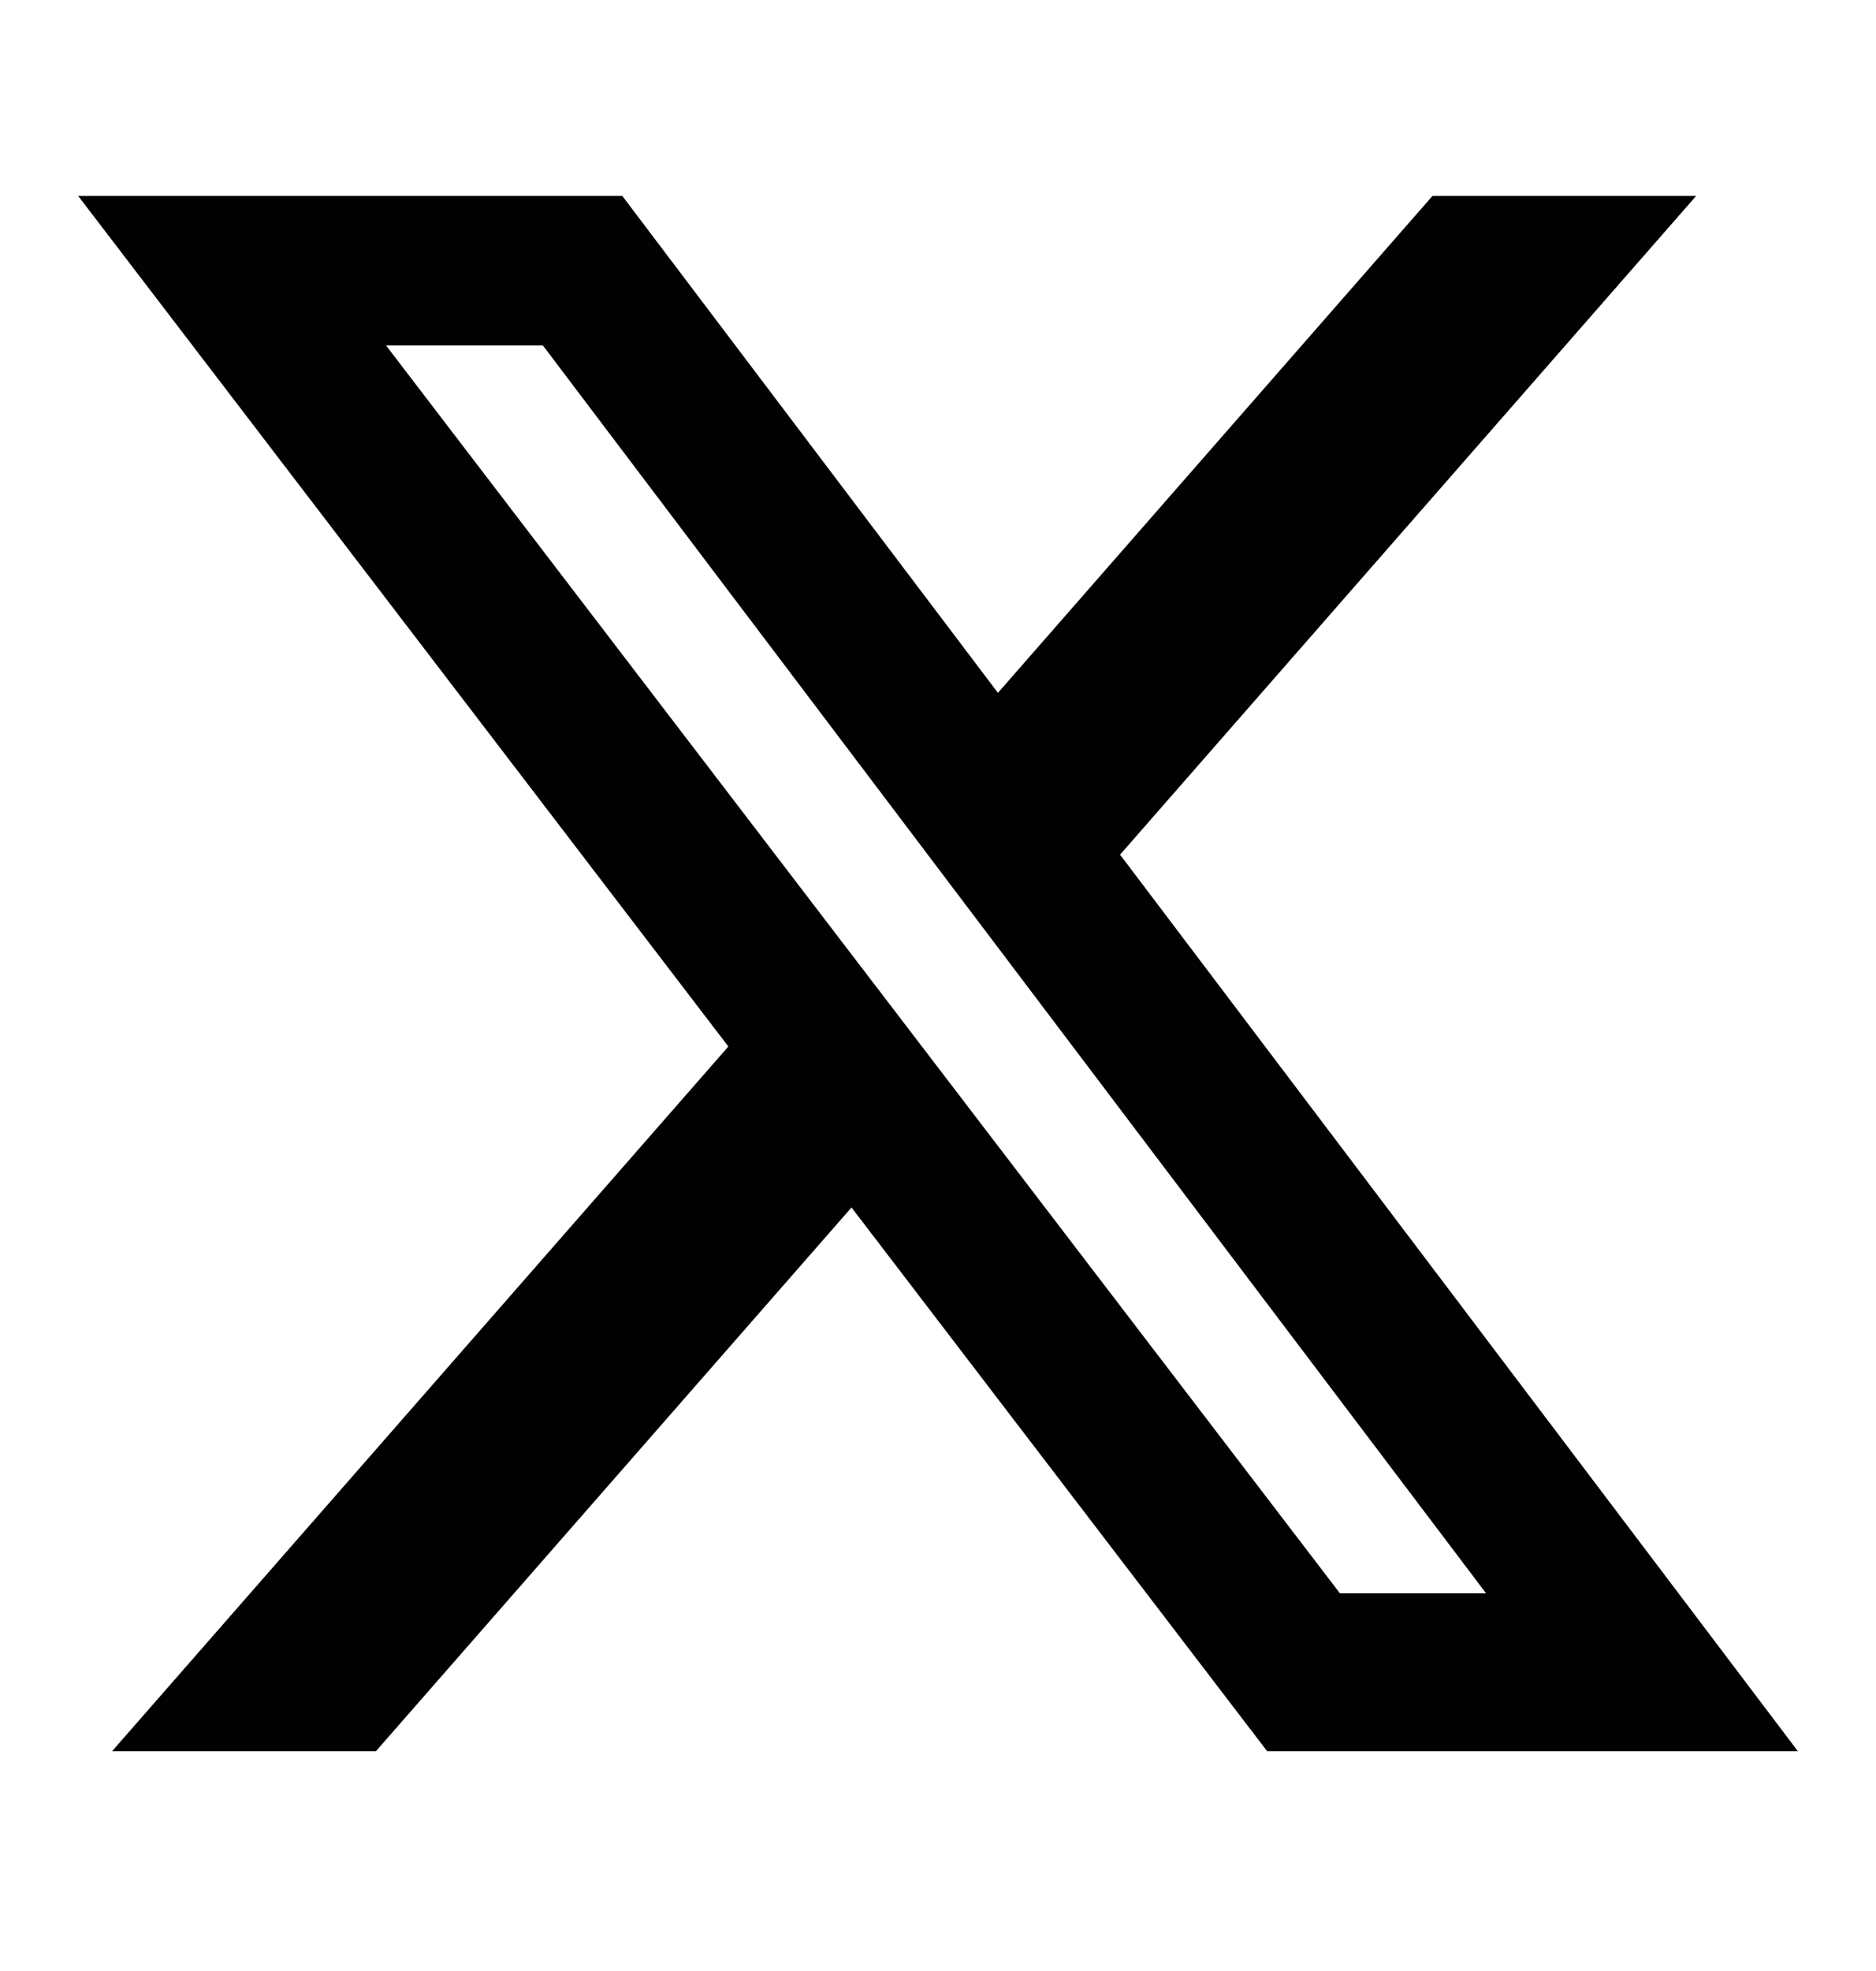 <svg width="20" height="21" viewBox="0 0 20 21" fill="none" xmlns="http://www.w3.org/2000/svg">
<path d="M15.272 2.087H18.083L11.941 9.106L19.167 18.658H13.509L9.078 12.865L4.008 18.658H1.195L7.765 11.15L0.833 2.087H6.634L10.639 7.382L15.272 2.087ZM14.285 16.976H15.843L5.788 3.681H4.116L14.285 16.976Z" fill="#010101"/>
</svg>
